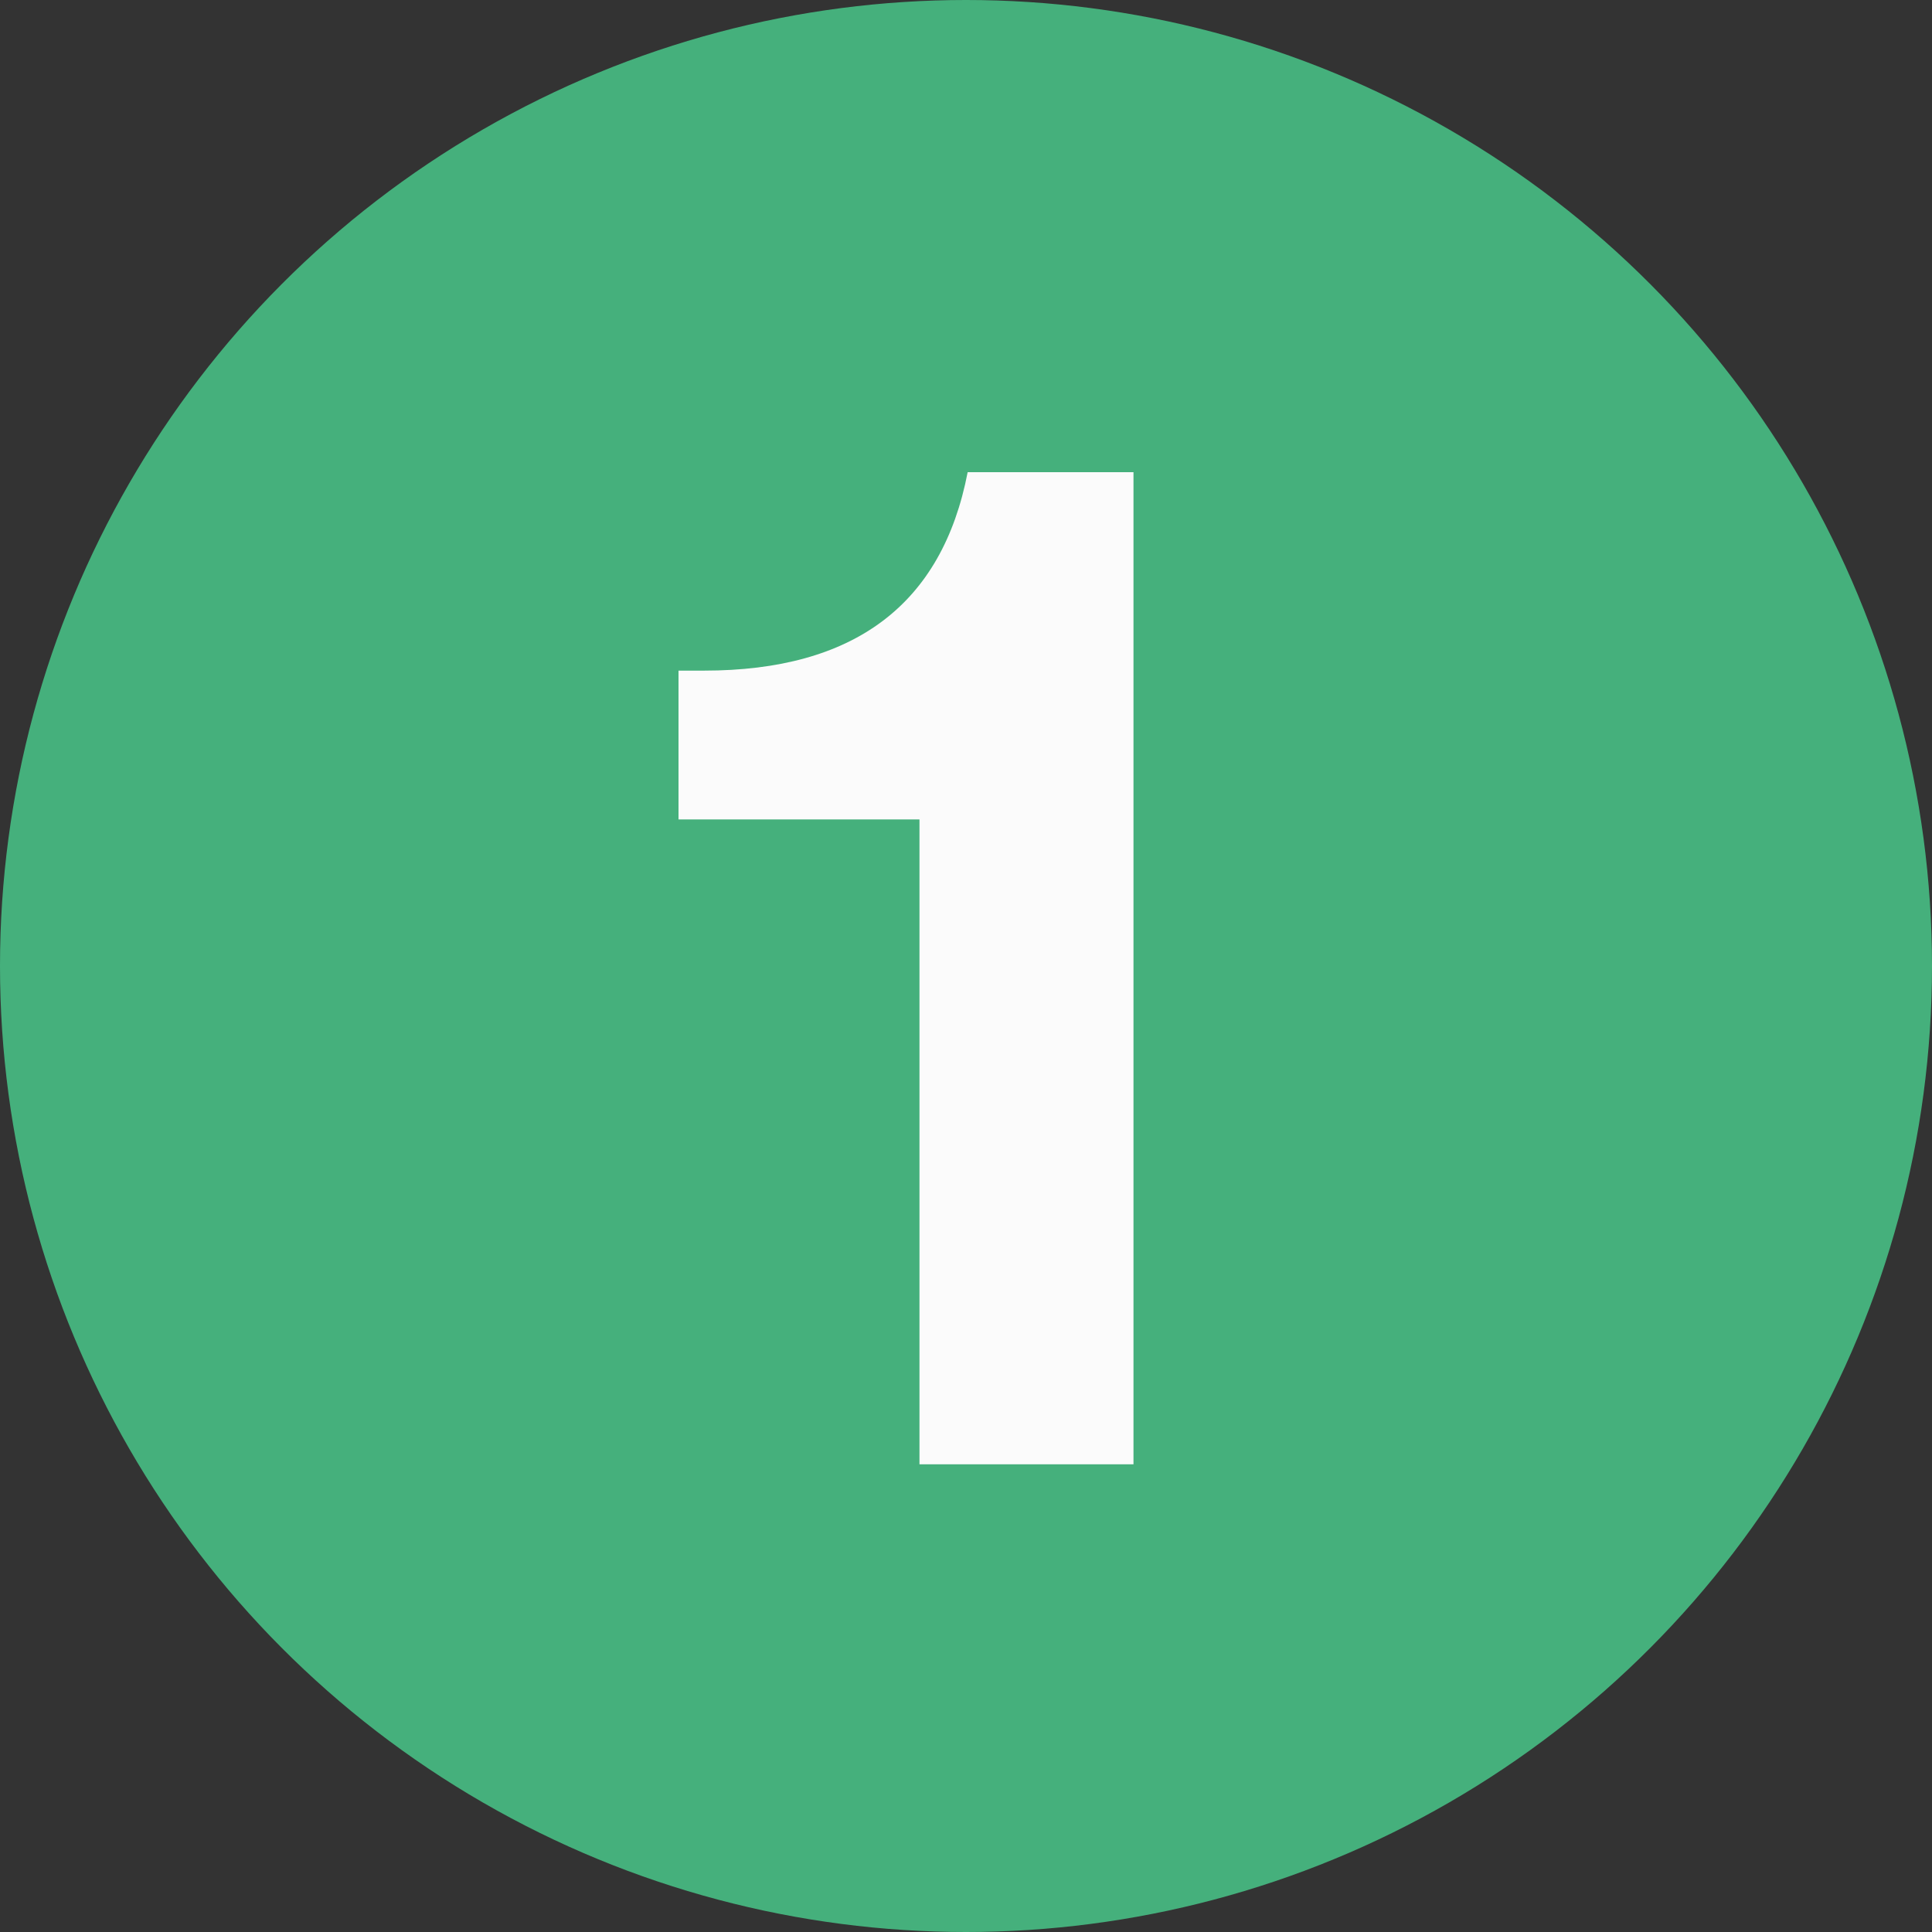 <?xml version="1.0" encoding="UTF-8"?> <svg xmlns="http://www.w3.org/2000/svg" width="71" height="71" viewBox="0 0 71 71" fill="none"><rect x="0" y="0" width="71" height="71" fill="#333333" stroke="none"/><circle cx="35.5" cy="35.5" r="35.5" fill="#45B07C"></circle><path d="M41.655 17.353V53.813H33.79V30.114H24.935V24.645H25.873C31.394 24.645 34.623 22.215 35.561 17.353H41.655Z" fill="#FBFBFB"></path></svg> 